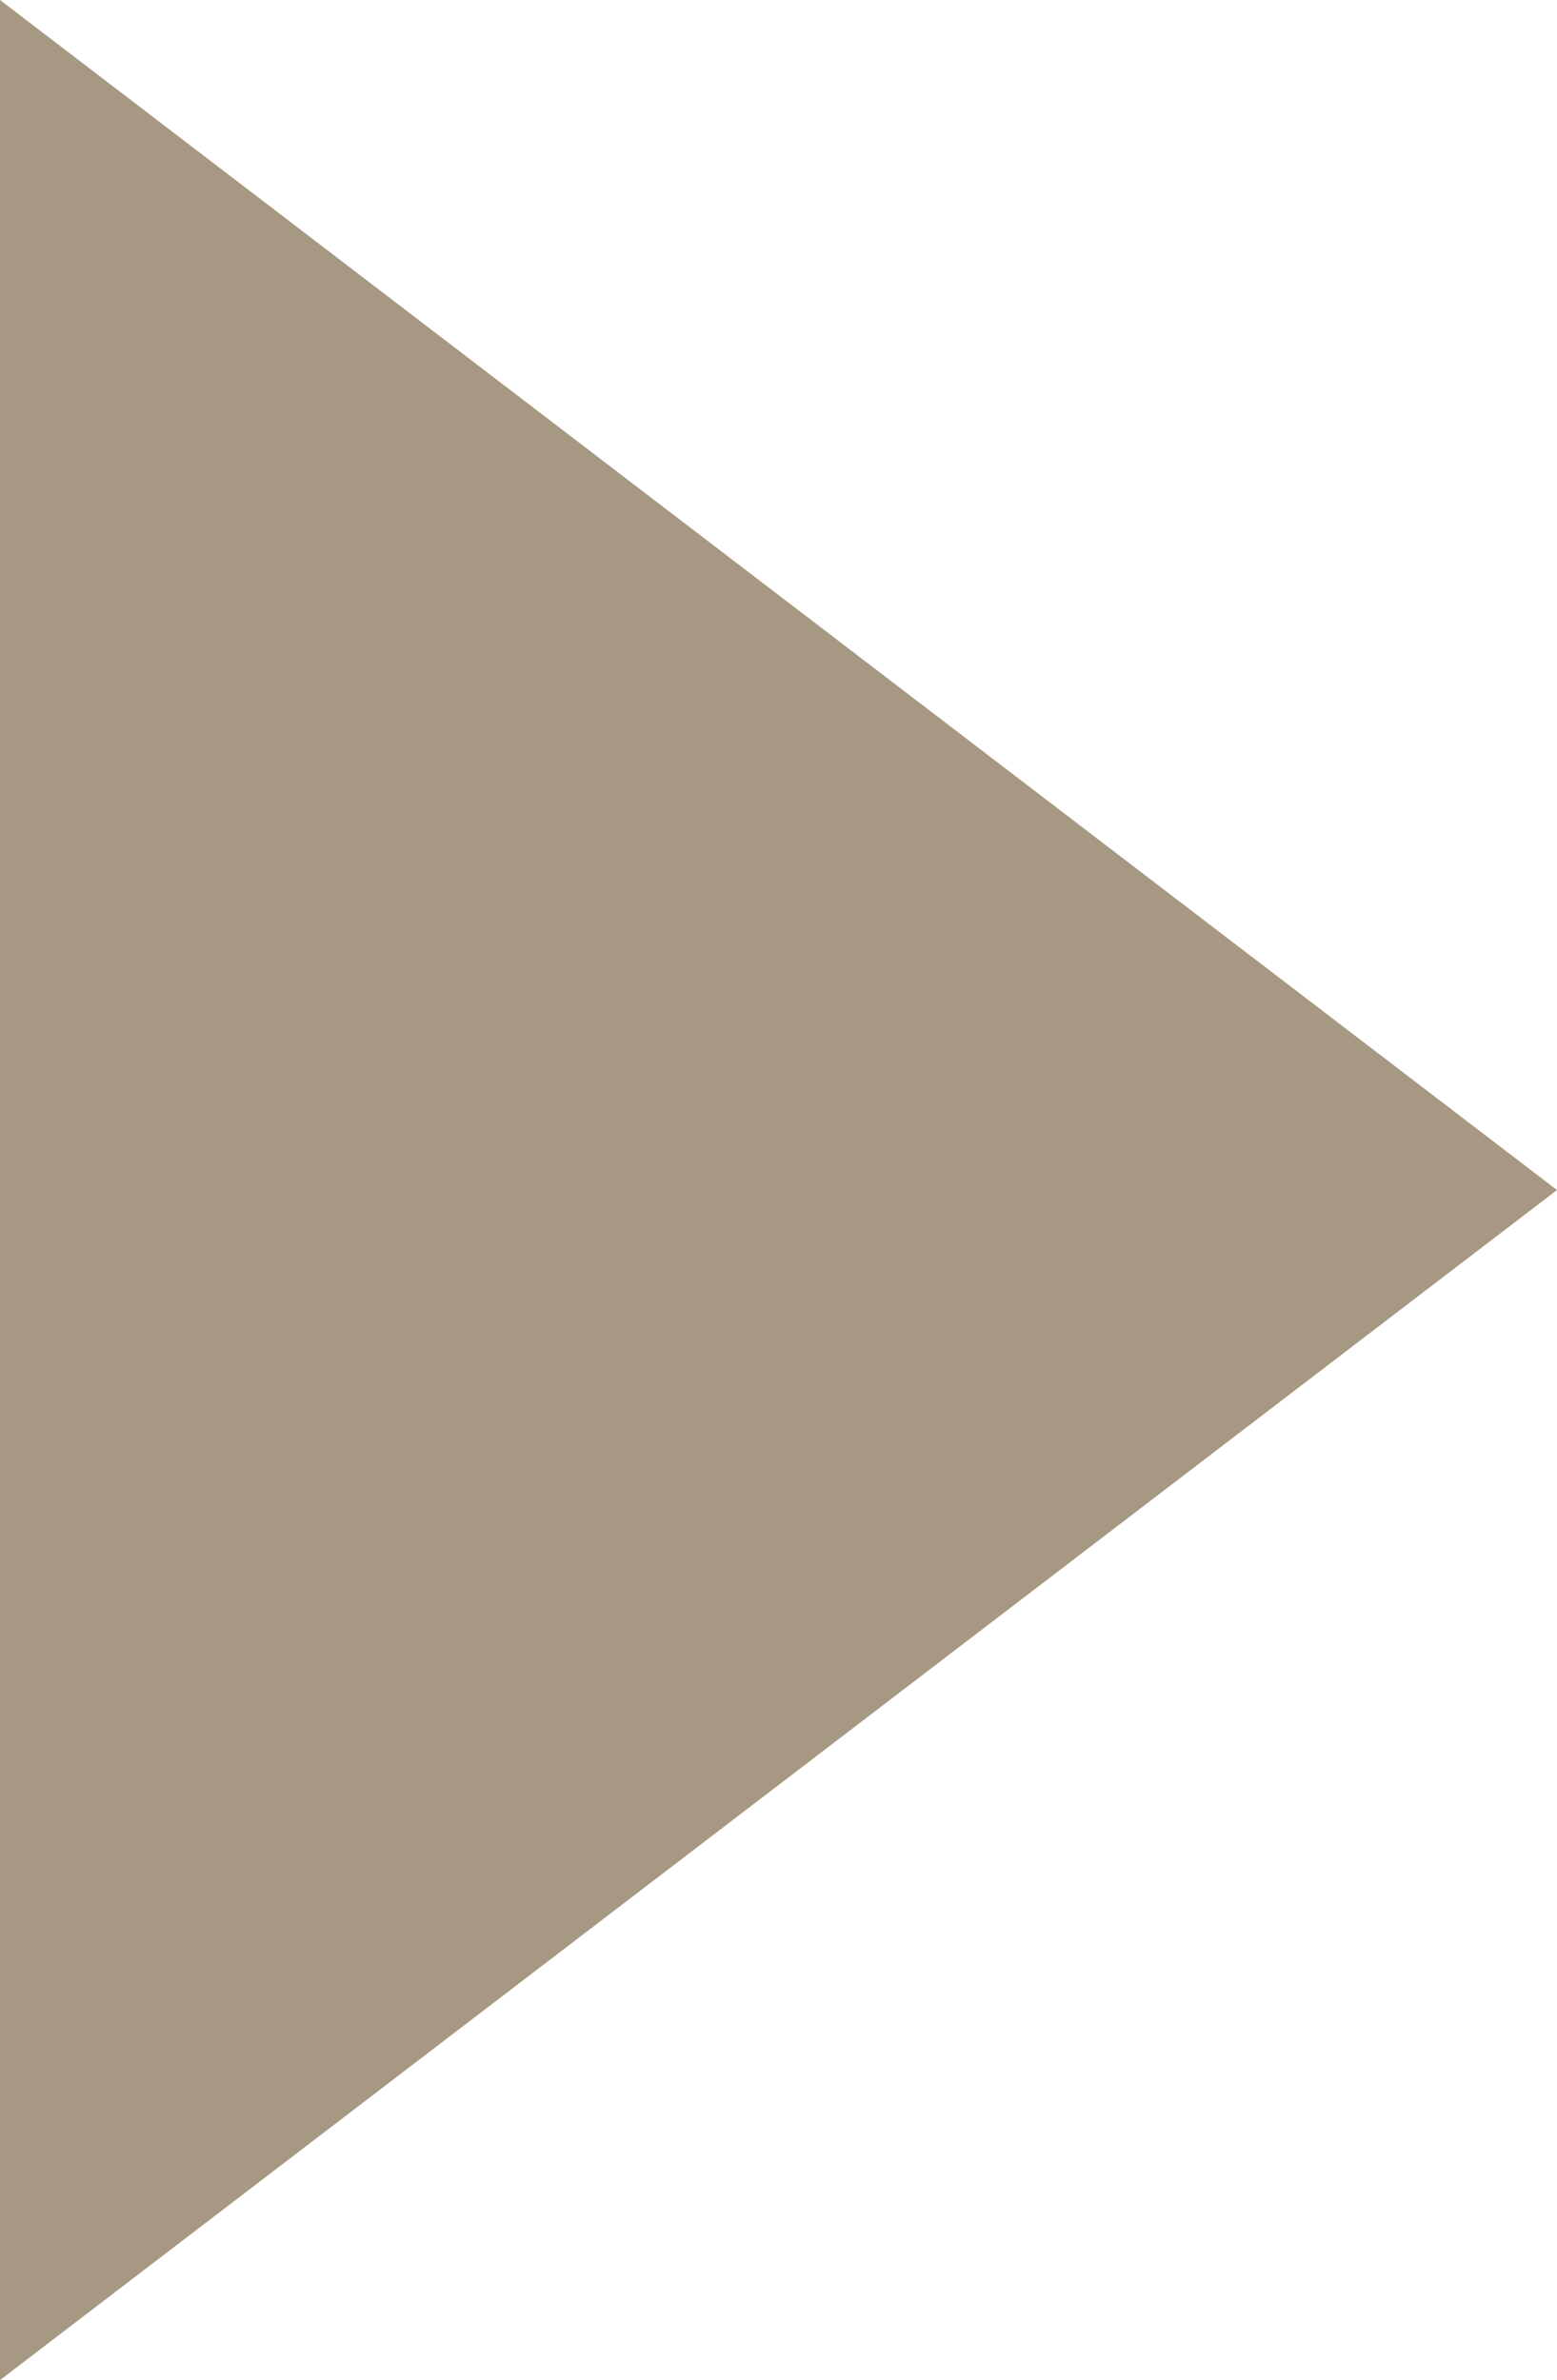 <?xml version="1.0" encoding="utf-8"?>
<!-- Generator: Adobe Illustrator 23.1.0, SVG Export Plug-In . SVG Version: 6.00 Build 0)  -->
<svg version="1.1" id="Ebene_1" xmlns="http://www.w3.org/2000/svg" xmlns:xlink="http://www.w3.org/1999/xlink" x="0px" y="0px"
	 viewBox="0 0 12.3 18.8" style="enable-background:new 0 0 12.3 18.8;" xml:space="preserve">
<style type="text/css">
	.st0{fill:#A69882;}
</style>
<polygon class="st0" points="0,0 0,18.8 12.3,9.4 "/>
</svg>
